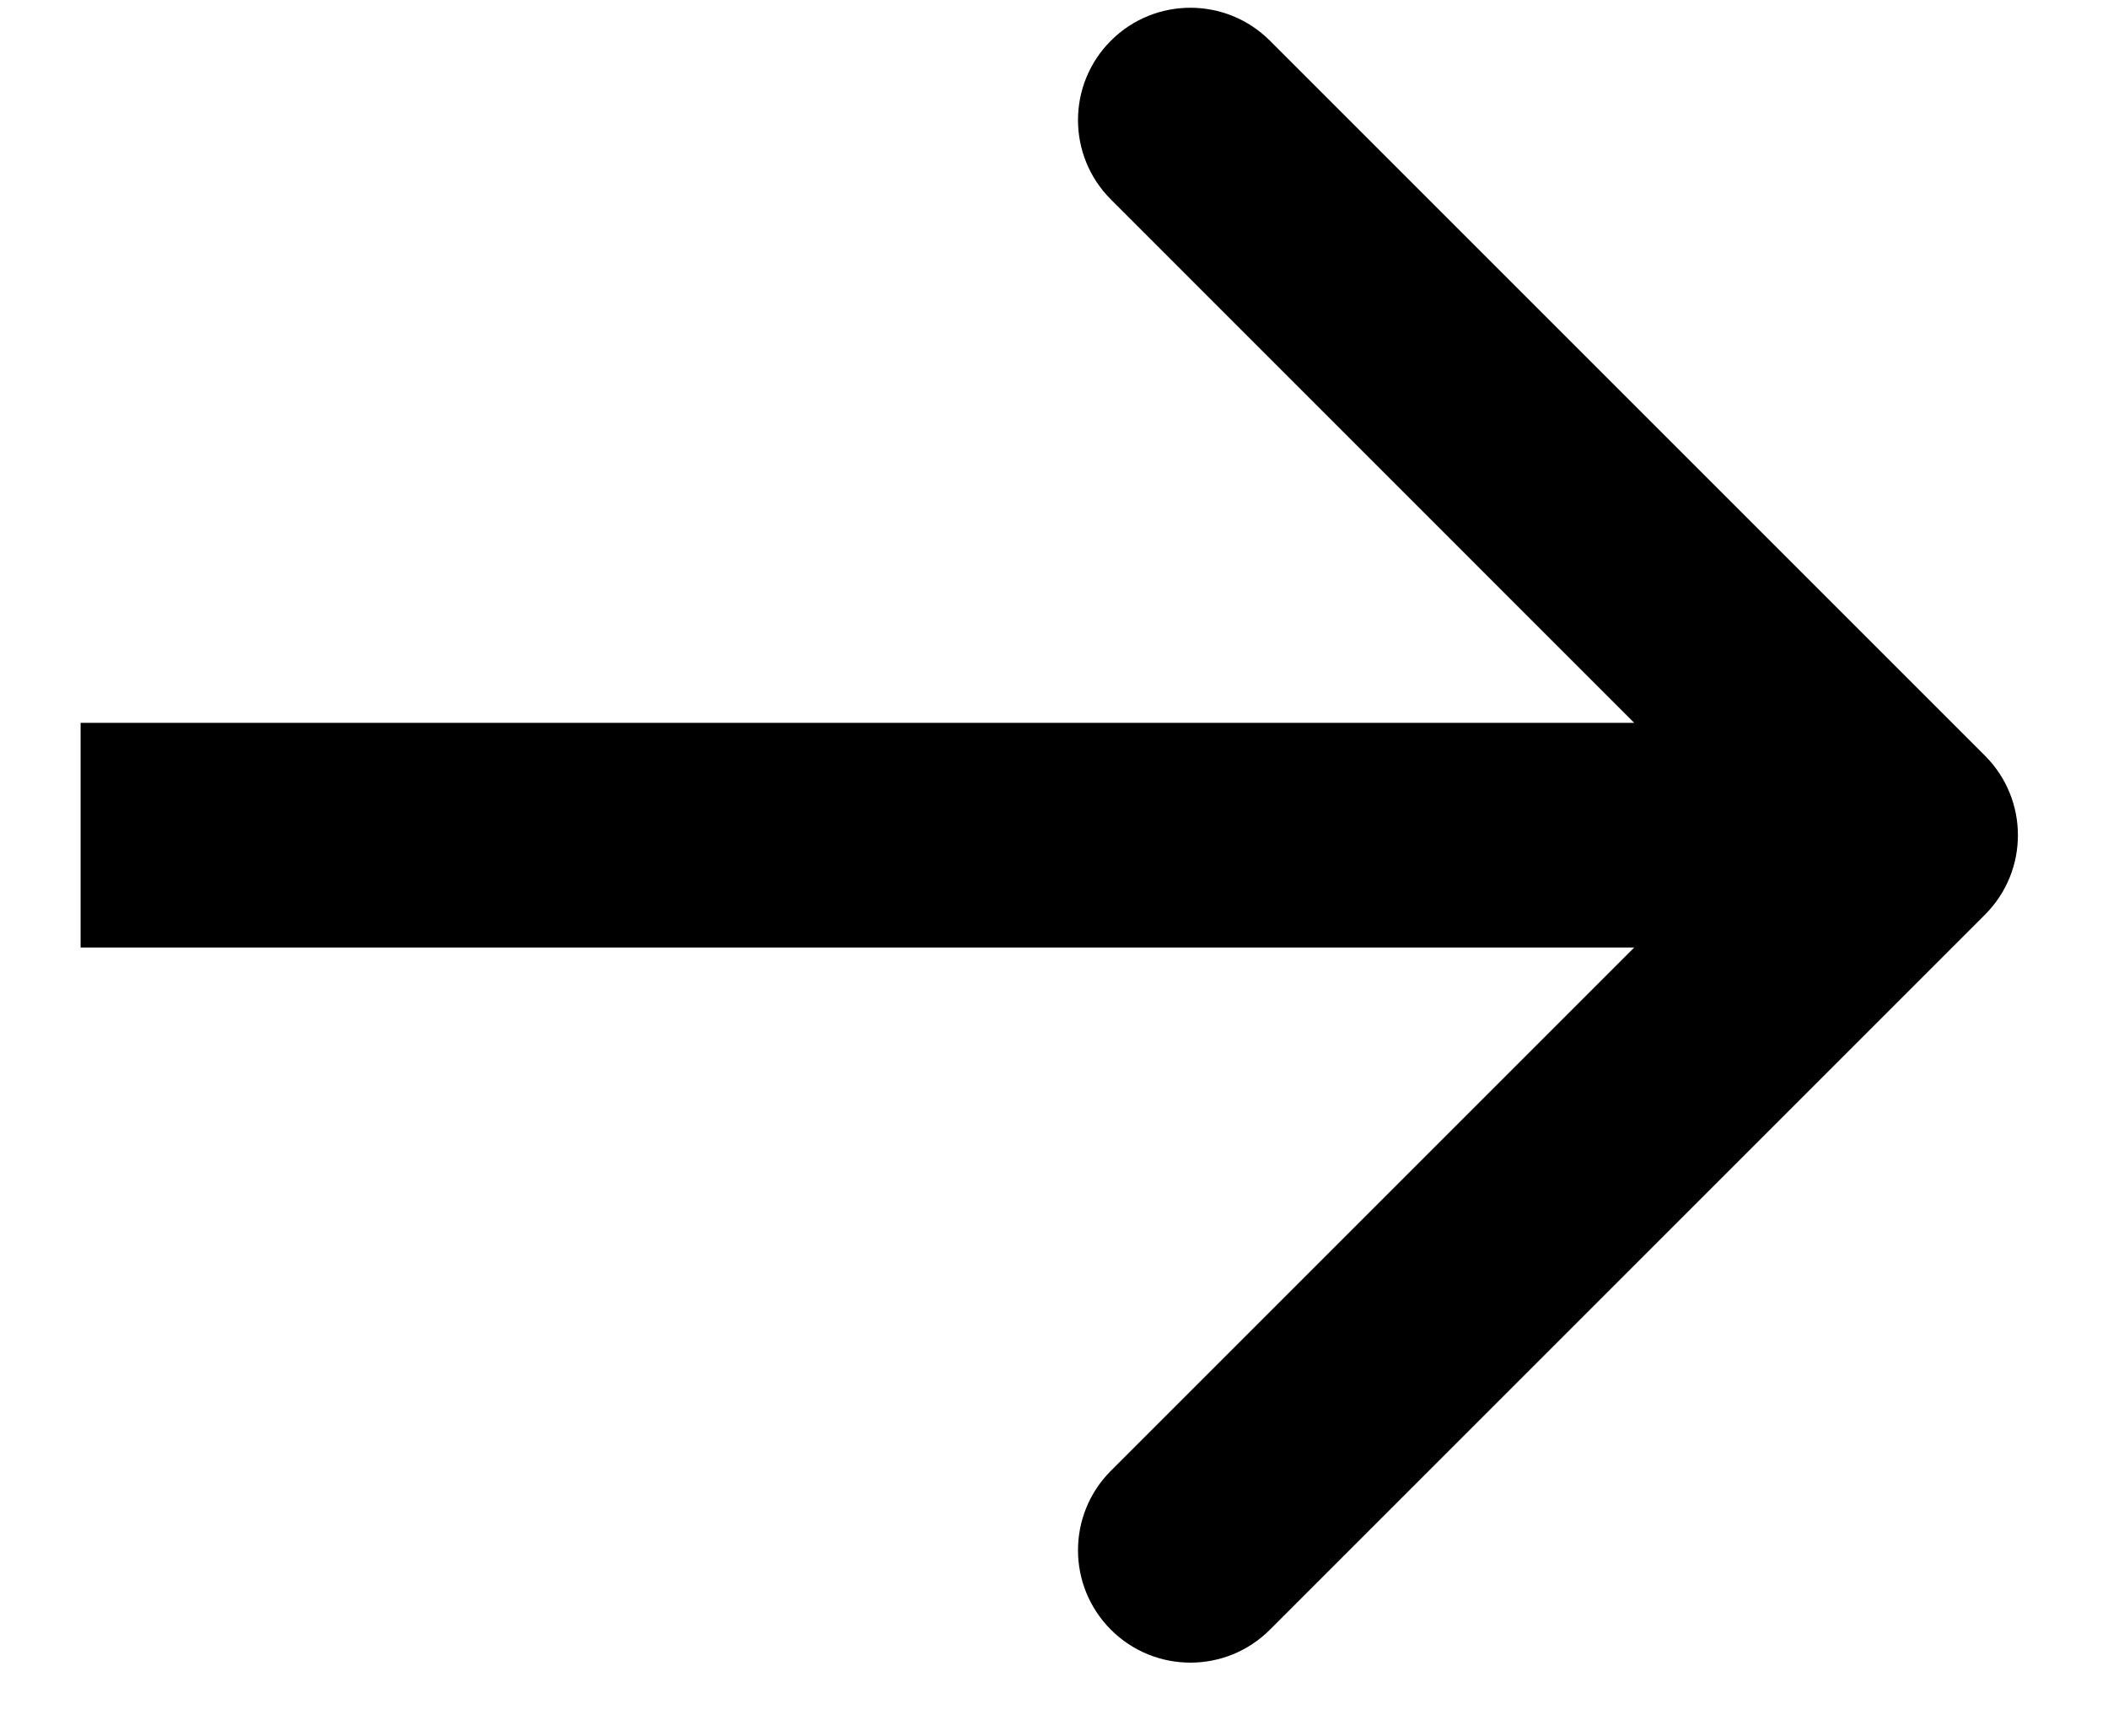 <?xml version="1.0" encoding="UTF-8"?> <svg xmlns="http://www.w3.org/2000/svg" width="17" height="14" viewBox="0 0 17 14" fill="none"><path d="M16.008 7.377C16.362 7.023 16.362 6.449 16.008 6.095L10.241 0.328C9.887 -0.026 9.313 -0.026 8.959 0.328C8.605 0.682 8.605 1.255 8.959 1.609L14.085 6.736L8.959 11.862C8.605 12.216 8.605 12.79 8.959 13.144C9.313 13.498 9.887 13.498 10.241 13.144L16.008 7.377ZM0.65 7.642H15.367V5.83H0.65V7.642Z" fill="black"></path></svg> 